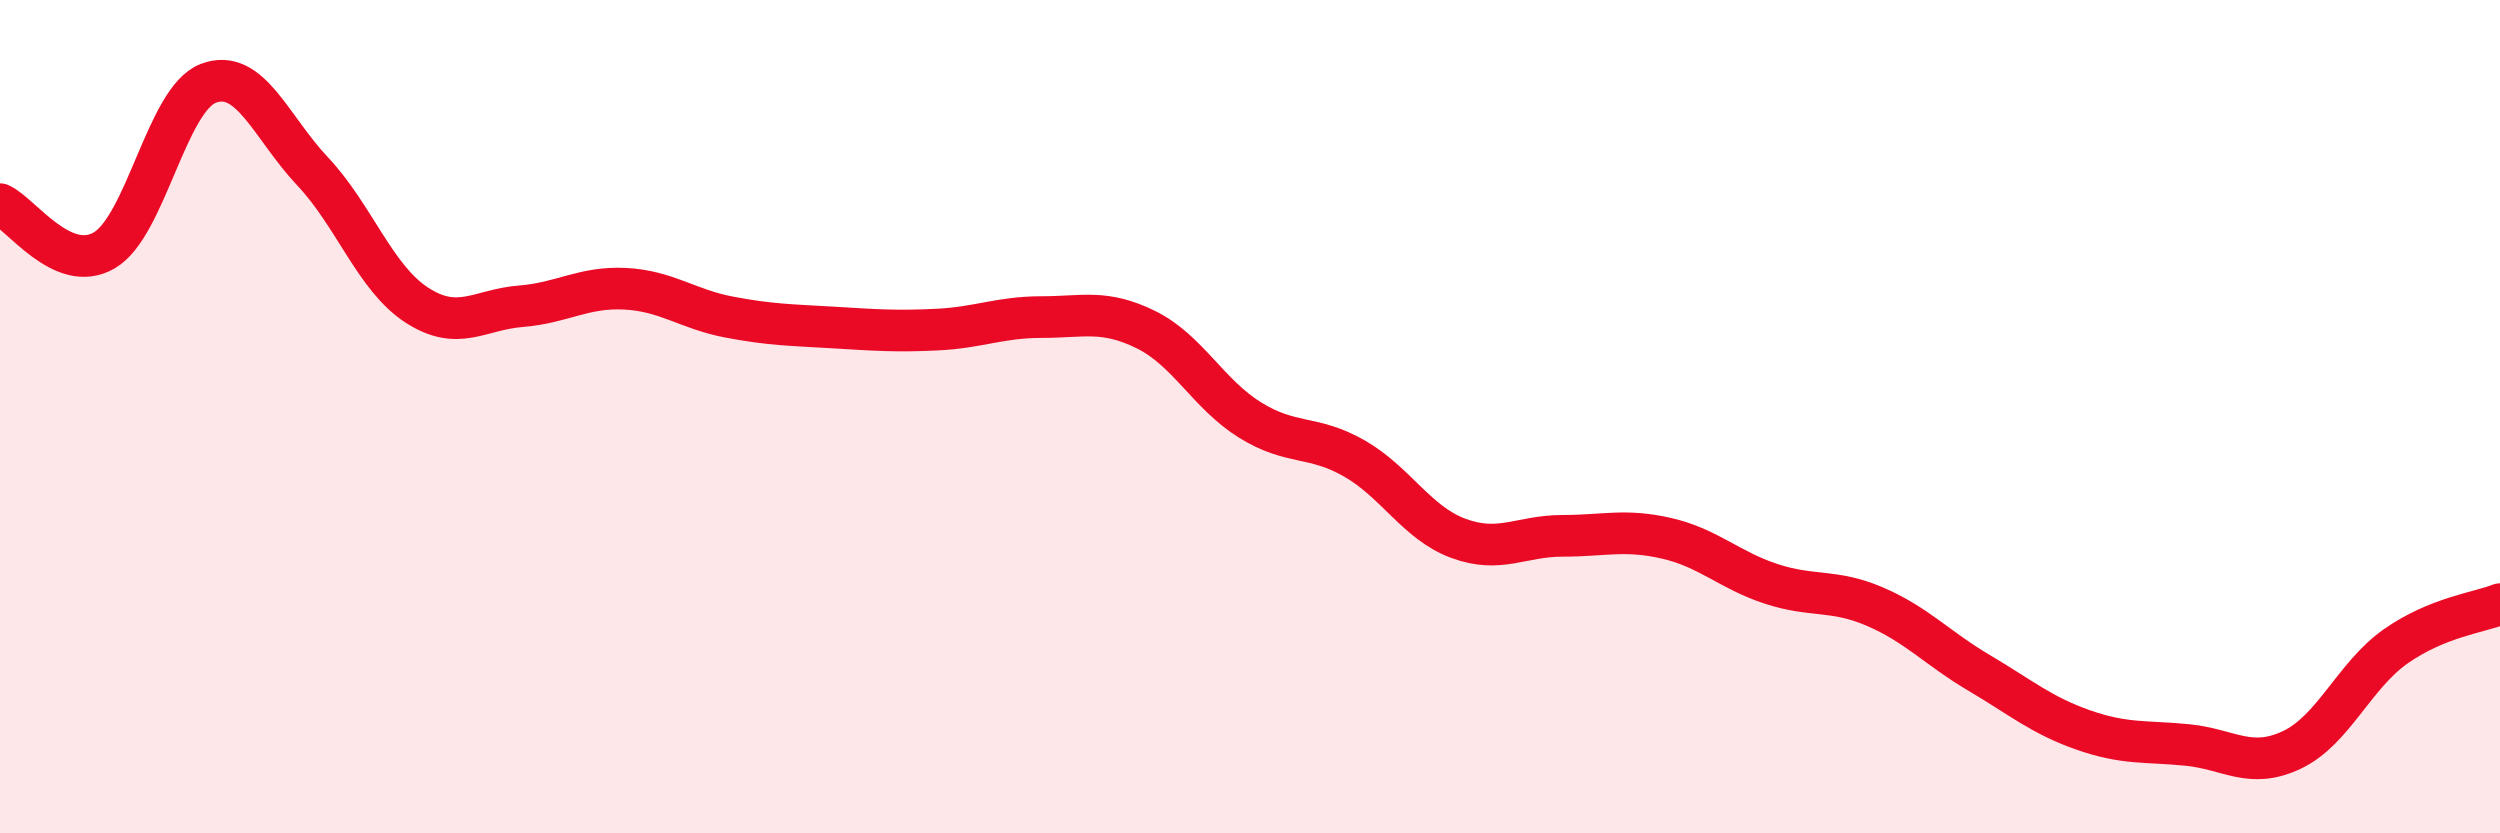 
    <svg width="60" height="20" viewBox="0 0 60 20" xmlns="http://www.w3.org/2000/svg">
      <path
        d="M 0,4.9 C 0.5,5.12 1.5,6.59 2.5,6.01 C 3.5,5.43 4,2.38 5,2 C 6,1.62 6.5,3.05 7.5,4.11 C 8.5,5.17 9,6.67 10,7.32 C 11,7.97 11.5,7.43 12.5,7.35 C 13.5,7.27 14,6.88 15,6.93 C 16,6.98 16.5,7.42 17.5,7.61 C 18.5,7.8 19,7.8 20,7.86 C 21,7.92 21.5,7.96 22.5,7.91 C 23.5,7.86 24,7.61 25,7.61 C 26,7.61 26.5,7.42 27.5,7.91 C 28.5,8.4 29,9.46 30,10.08 C 31,10.7 31.5,10.43 32.5,11 C 33.5,11.57 34,12.55 35,12.92 C 36,13.29 36.5,12.86 37.5,12.86 C 38.5,12.86 39,12.69 40,12.92 C 41,13.15 41.5,13.68 42.5,14.01 C 43.5,14.34 44,14.13 45,14.56 C 46,14.99 46.5,15.56 47.5,16.15 C 48.5,16.74 49,17.17 50,17.52 C 51,17.87 51.5,17.78 52.5,17.88 C 53.5,17.98 54,18.47 55,18 C 56,17.53 56.5,16.21 57.5,15.51 C 58.5,14.81 59.5,14.7 60,14.5L60 20L0 20Z"
        fill="#EB0A25"
        opacity="0.1"
        stroke-linecap="round"
        stroke-linejoin="round"
      />
      <path
        d="M 0,4.9 C 0.5,5.12 1.5,6.59 2.5,6.01 C 3.5,5.43 4,2.38 5,2 C 6,1.62 6.5,3.05 7.5,4.11 C 8.5,5.17 9,6.67 10,7.32 C 11,7.97 11.5,7.43 12.5,7.35 C 13.5,7.27 14,6.88 15,6.93 C 16,6.98 16.5,7.42 17.5,7.61 C 18.5,7.8 19,7.8 20,7.86 C 21,7.92 21.5,7.96 22.5,7.91 C 23.5,7.86 24,7.61 25,7.61 C 26,7.61 26.5,7.42 27.5,7.91 C 28.5,8.4 29,9.46 30,10.08 C 31,10.7 31.5,10.43 32.5,11 C 33.5,11.57 34,12.55 35,12.92 C 36,13.29 36.5,12.86 37.5,12.86 C 38.5,12.86 39,12.69 40,12.92 C 41,13.15 41.5,13.68 42.5,14.01 C 43.5,14.34 44,14.13 45,14.56 C 46,14.99 46.5,15.56 47.5,16.15 C 48.5,16.74 49,17.17 50,17.52 C 51,17.87 51.5,17.78 52.5,17.88 C 53.5,17.98 54,18.47 55,18 C 56,17.53 56.5,16.21 57.5,15.51 C 58.5,14.81 59.5,14.7 60,14.5"
        stroke="#EB0A25"
        stroke-width="1"
        fill="none"
        stroke-linecap="round"
        stroke-linejoin="round"
      />
    </svg>
  